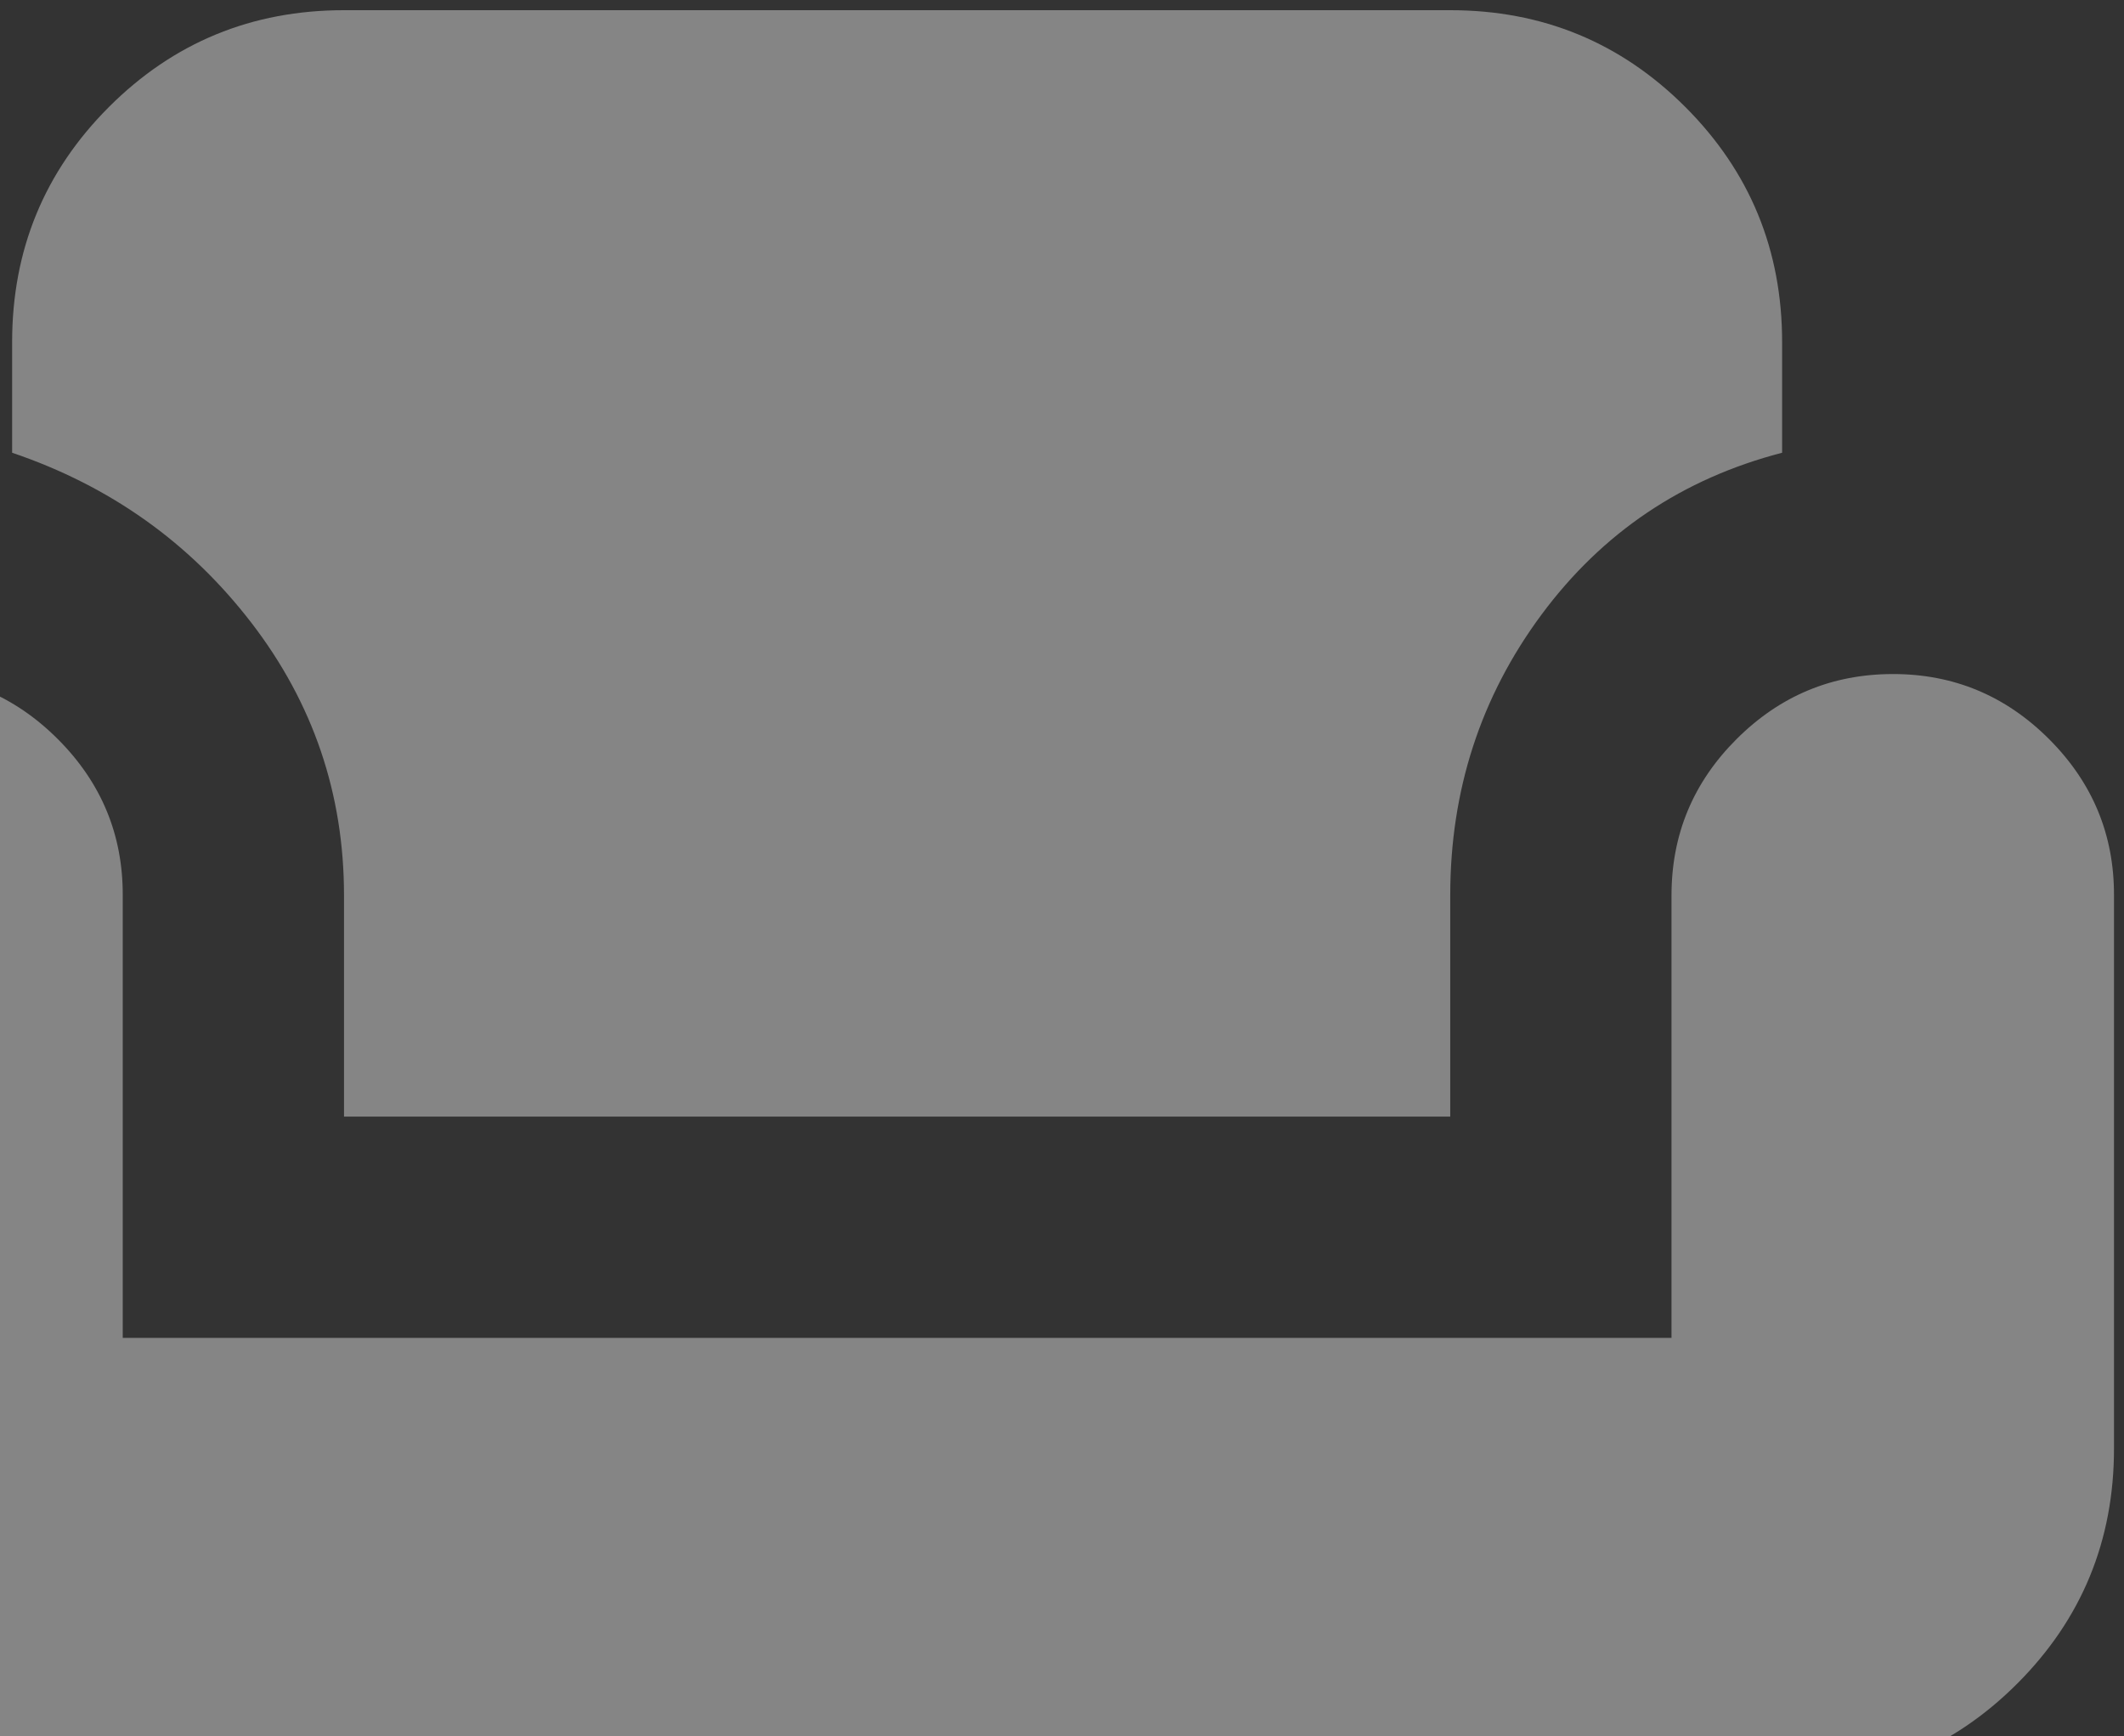 <svg width="104" height="85" viewBox="0 0 104 85" fill="none" xmlns="http://www.w3.org/2000/svg">
<rect x="0" y="0" width="104" height="85" fill="#333333" stroke="none"/>
<path d="M6.01 97.999C4.476 97.999 3.19 97.479 2.154 96.439C1.117 95.399 0.597 94.113 0.594 92.582V87.165C-3.92 87.165 -7.757 85.585 -10.917 82.426C-14.076 79.266 -15.656 75.429 -15.656 70.915V43.832C-15.656 40.853 -14.595 38.303 -12.471 36.184C-10.348 34.064 -7.798 33.002 -4.823 32.999C-1.847 32.995 0.704 34.057 2.831 36.184C4.958 38.311 6.018 40.86 6.01 43.832V65.499H81.844V43.832C81.844 40.853 82.905 38.303 85.029 36.184C87.152 34.064 89.701 33.002 92.677 32.999C95.653 32.995 98.204 34.057 100.331 36.184C102.458 38.311 103.518 40.86 103.51 43.832V70.915C103.51 75.429 101.931 79.266 98.771 82.426C95.611 85.585 91.774 87.165 87.26 87.165V92.582C87.26 94.117 86.74 95.404 85.7 96.444C84.66 97.484 83.375 98.002 81.844 97.999C80.313 97.995 79.027 97.475 77.987 96.439C76.947 95.402 76.427 94.117 76.427 92.582V87.165H11.427V92.582C11.427 94.117 10.907 95.404 9.867 96.444C8.827 97.484 7.542 98.002 6.01 97.999ZM16.844 54.665V43.832C16.844 38.867 15.332 34.42 12.31 30.491C9.287 26.562 5.382 23.787 0.594 22.165V16.749C0.594 12.235 2.174 8.398 5.333 5.238C8.493 2.079 12.33 0.499 16.844 0.499H71.01C75.524 0.499 79.361 2.079 82.521 5.238C85.681 8.398 87.26 12.235 87.26 16.749V22.165C82.385 23.429 78.458 26.071 75.479 30.09C72.5 34.109 71.01 38.69 71.01 43.832V54.665H16.844Z" fill="white" fill-opacity="0.4"/>
</svg>
